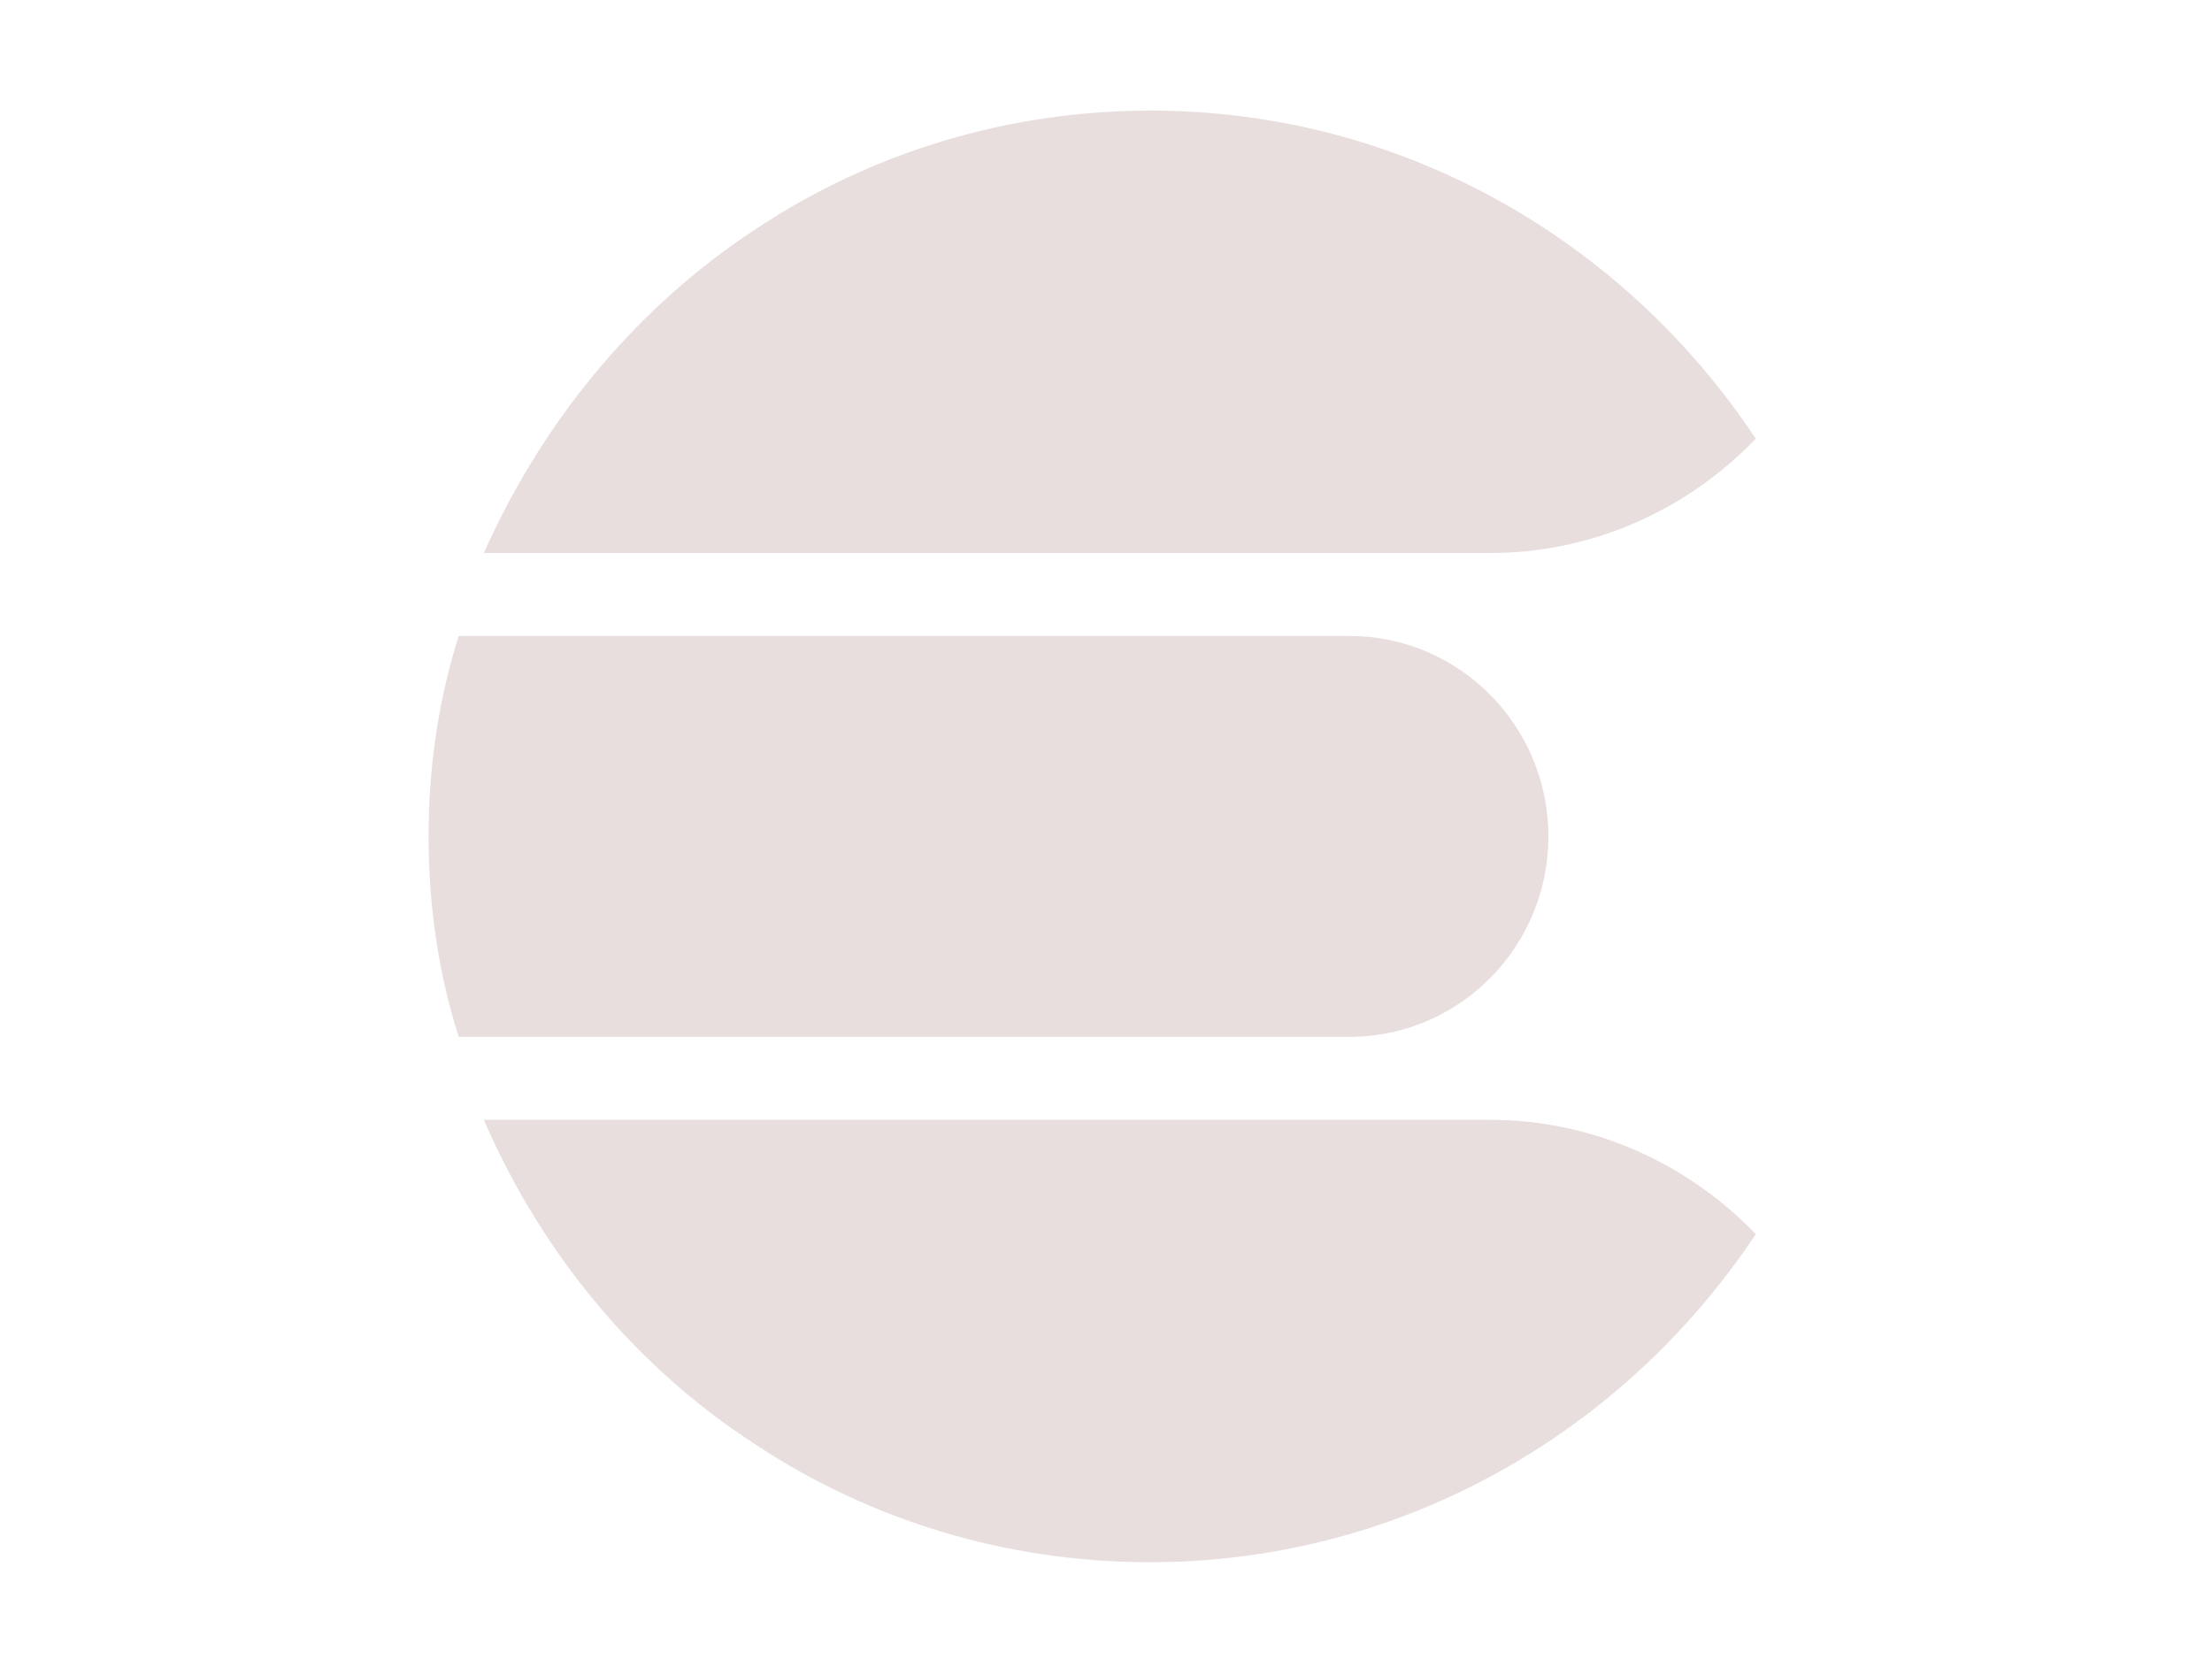 <svg xmlns="http://www.w3.org/2000/svg" width="160" height="120" viewBox="0 0 160 120">
  <path fill="#E8DEDD" d="M76.784,73 C84.286,73 91.13,76.2 96,81.267 C86.524,95.533 70.466,105 52.172,105 C41.738,105 31.934,101.935 23.748,96.554 L22.677,95.839 C14.623,90.376 8.254,82.564 4.263,73.599 L4,73 L76.784,73 Z M66.592,38 C74.583,38 81,44.525 81,52.5 C81,60.378 74.739,66.841 66.884,66.997 L66.592,67 L2.179,67 C0.726,62.408 0,57.575 0,52.5 C0,47.679 0.656,43.076 1.967,38.691 L2.179,38 L66.592,38 Z M52.234,0 C70.503,0 86.537,9.467 96,23.733 C91.241,28.692 84.593,31.863 77.289,31.996 L76.811,32 L4,32 C8.114,22.739 14.618,14.754 22.774,9.169 L23.32,8.8 L23.851,8.446 C32.025,3.065 41.815,0 52.234,0 Z" transform="translate(31 8)"/>
</svg>
